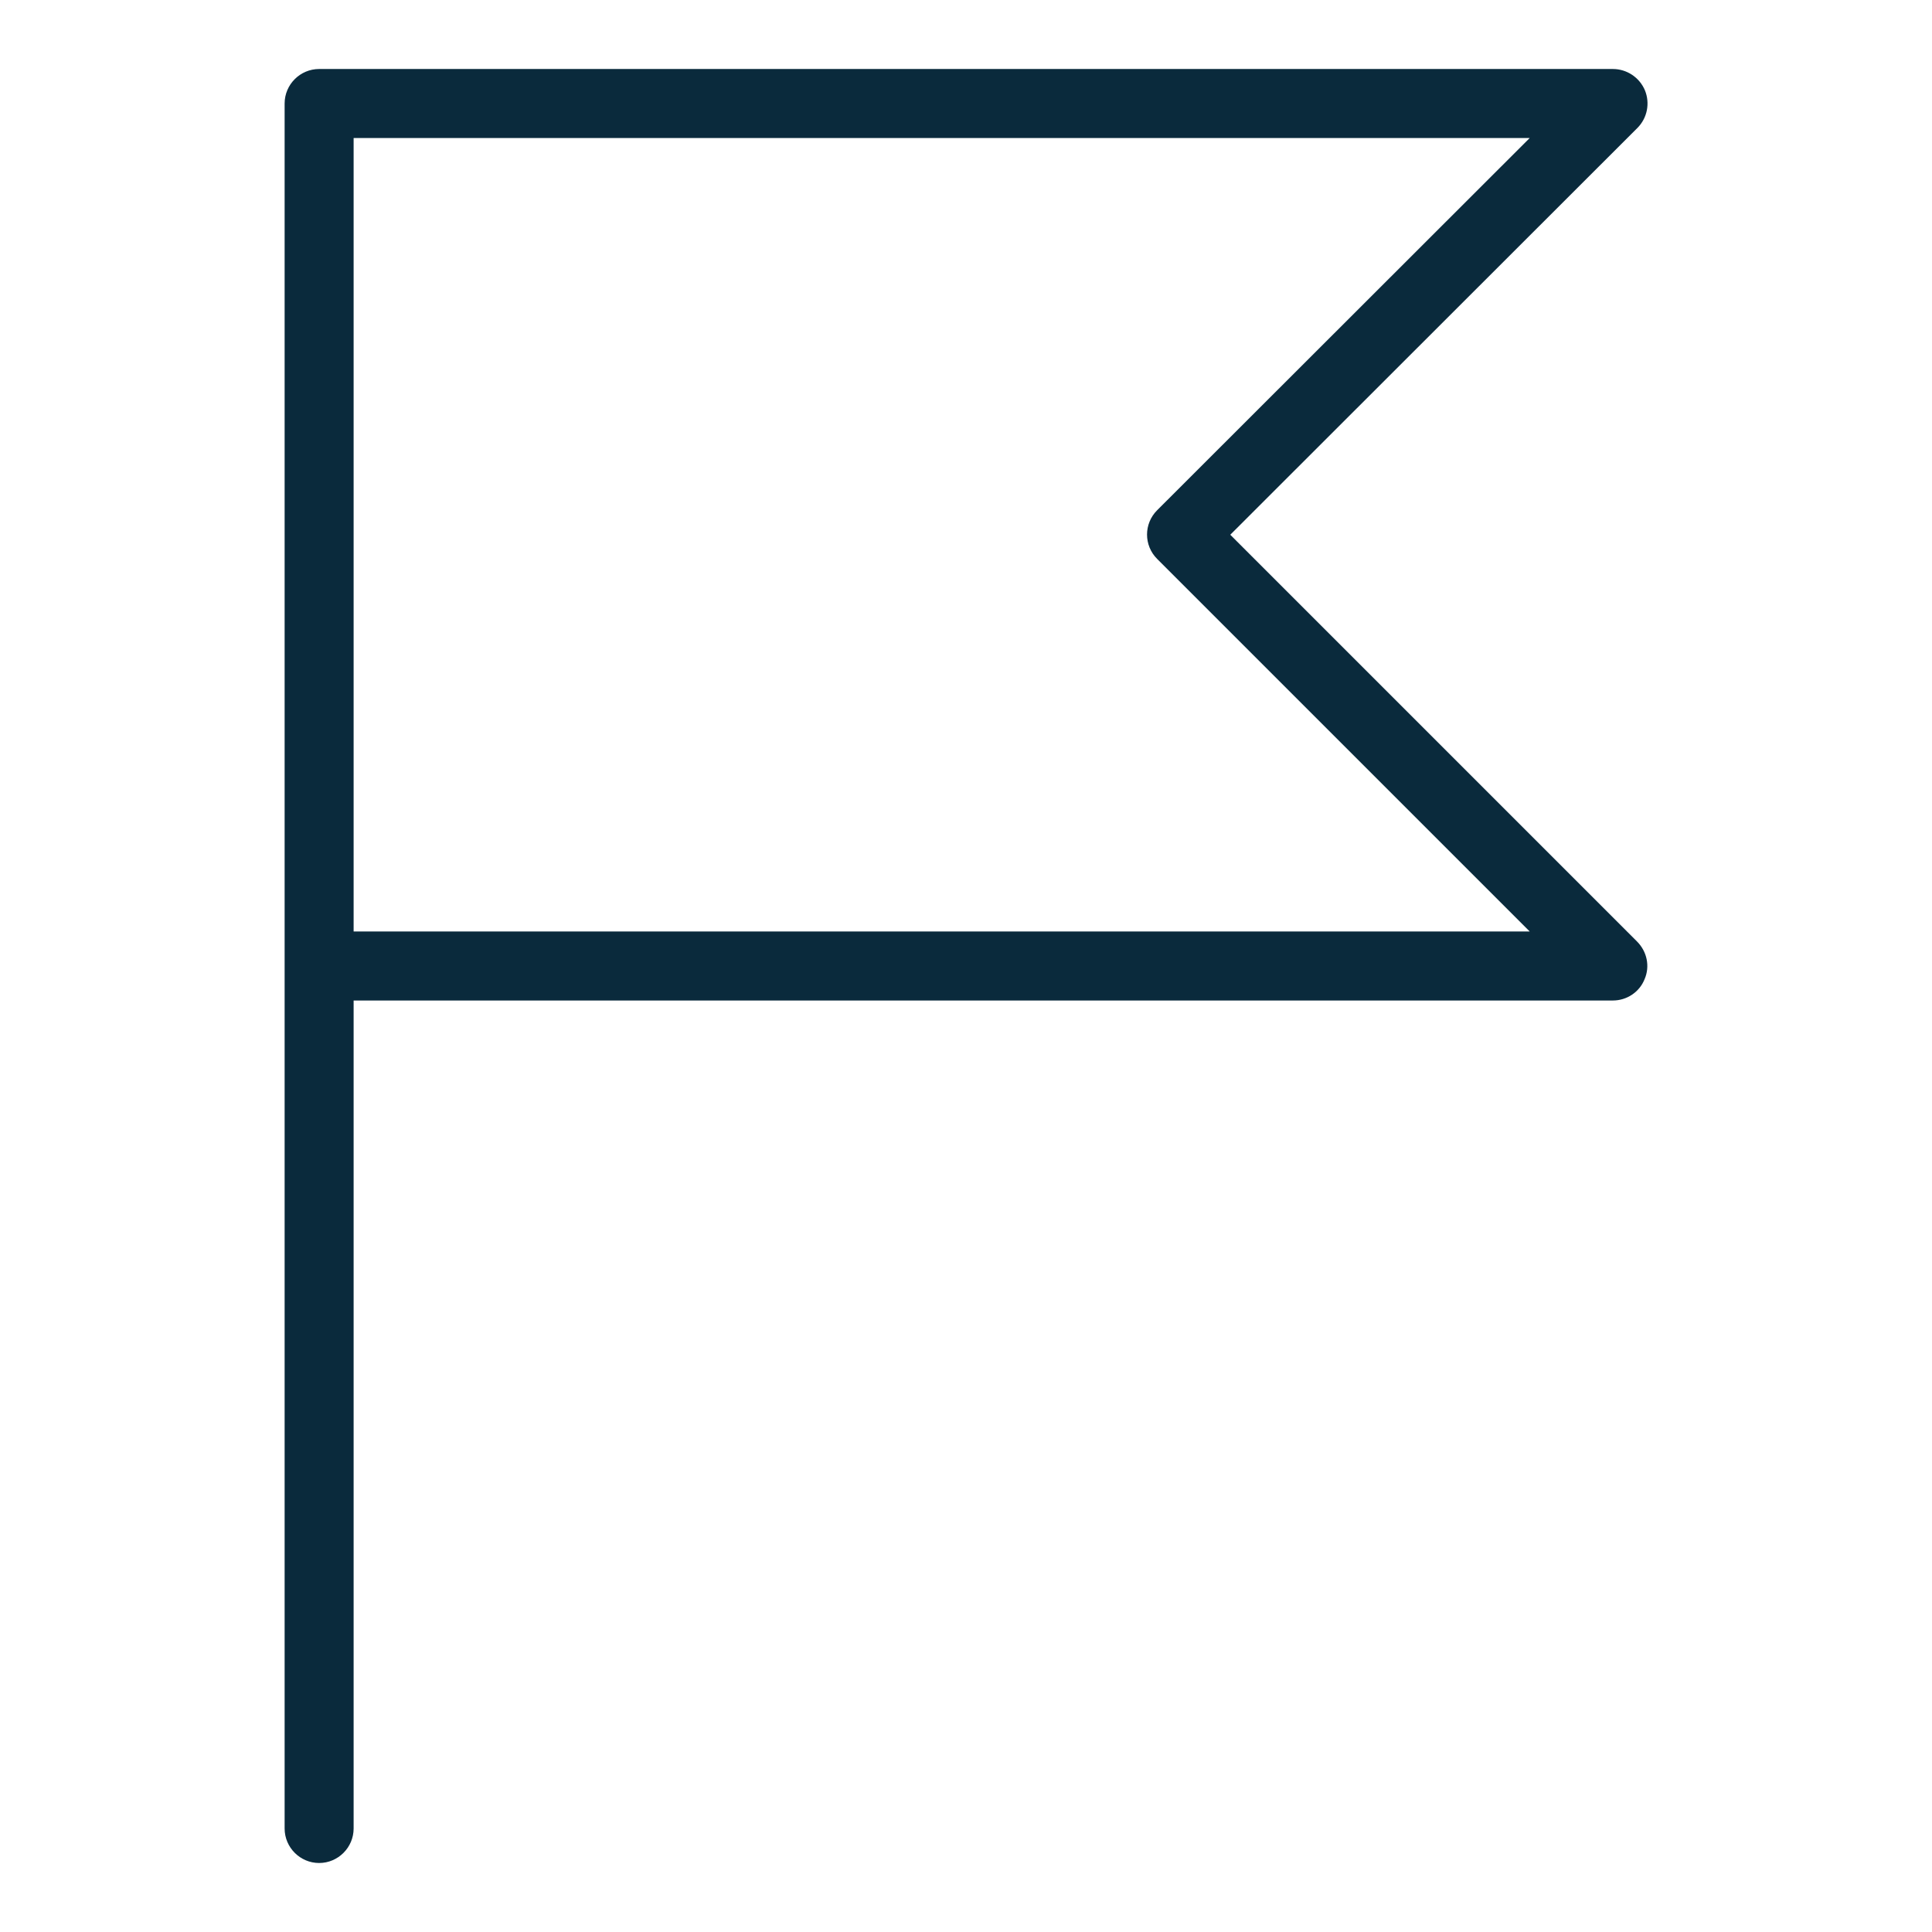 <svg xmlns="http://www.w3.org/2000/svg" xmlns:xlink="http://www.w3.org/1999/xlink" id="Layer_1" x="0px" y="0px" viewBox="0 0 56 56" style="enable-background:new 0 0 56 56;" xml:space="preserve"><style type="text/css">	.st0{opacity:0.5;fill:none;stroke:#FF415C;stroke-miterlimit:10;}	.st1{opacity:0.05;fill:#01F0C2;}	.st2{fill:none;stroke:#0A2A3C;stroke-miterlimit:10;}	.st3{fill:none;stroke:#0A2A3C;stroke-width:0.5;stroke-miterlimit:10;}	.st4{fill:#0A2A3C;}	.st5{fill:#FFFFFF;}	.st6{fill:#FF415C;}	.st7{fill:none;stroke:#333E00;stroke-width:2;stroke-linecap:round;stroke-linejoin:round;stroke-miterlimit:10;}</style><g>	<path class="st4" d="M35.66,15.5L47.46,3.71c0.29-0.29,0.37-0.72,0.22-1.09C47.52,2.24,47.15,2,46.75,2H9.25c-0.55,0-1,0.45-1,1v25  v25c0,0.55,0.45,1,1,1s1-0.45,1-1V29h36.5c0.4,0,0.77-0.24,0.92-0.62c0.16-0.37,0.07-0.8-0.22-1.09L35.66,15.5z M10.25,27V4h34.09  L33.54,14.79c-0.39,0.39-0.39,1.02,0,1.41L44.34,27H10.25z"></path></g></svg>